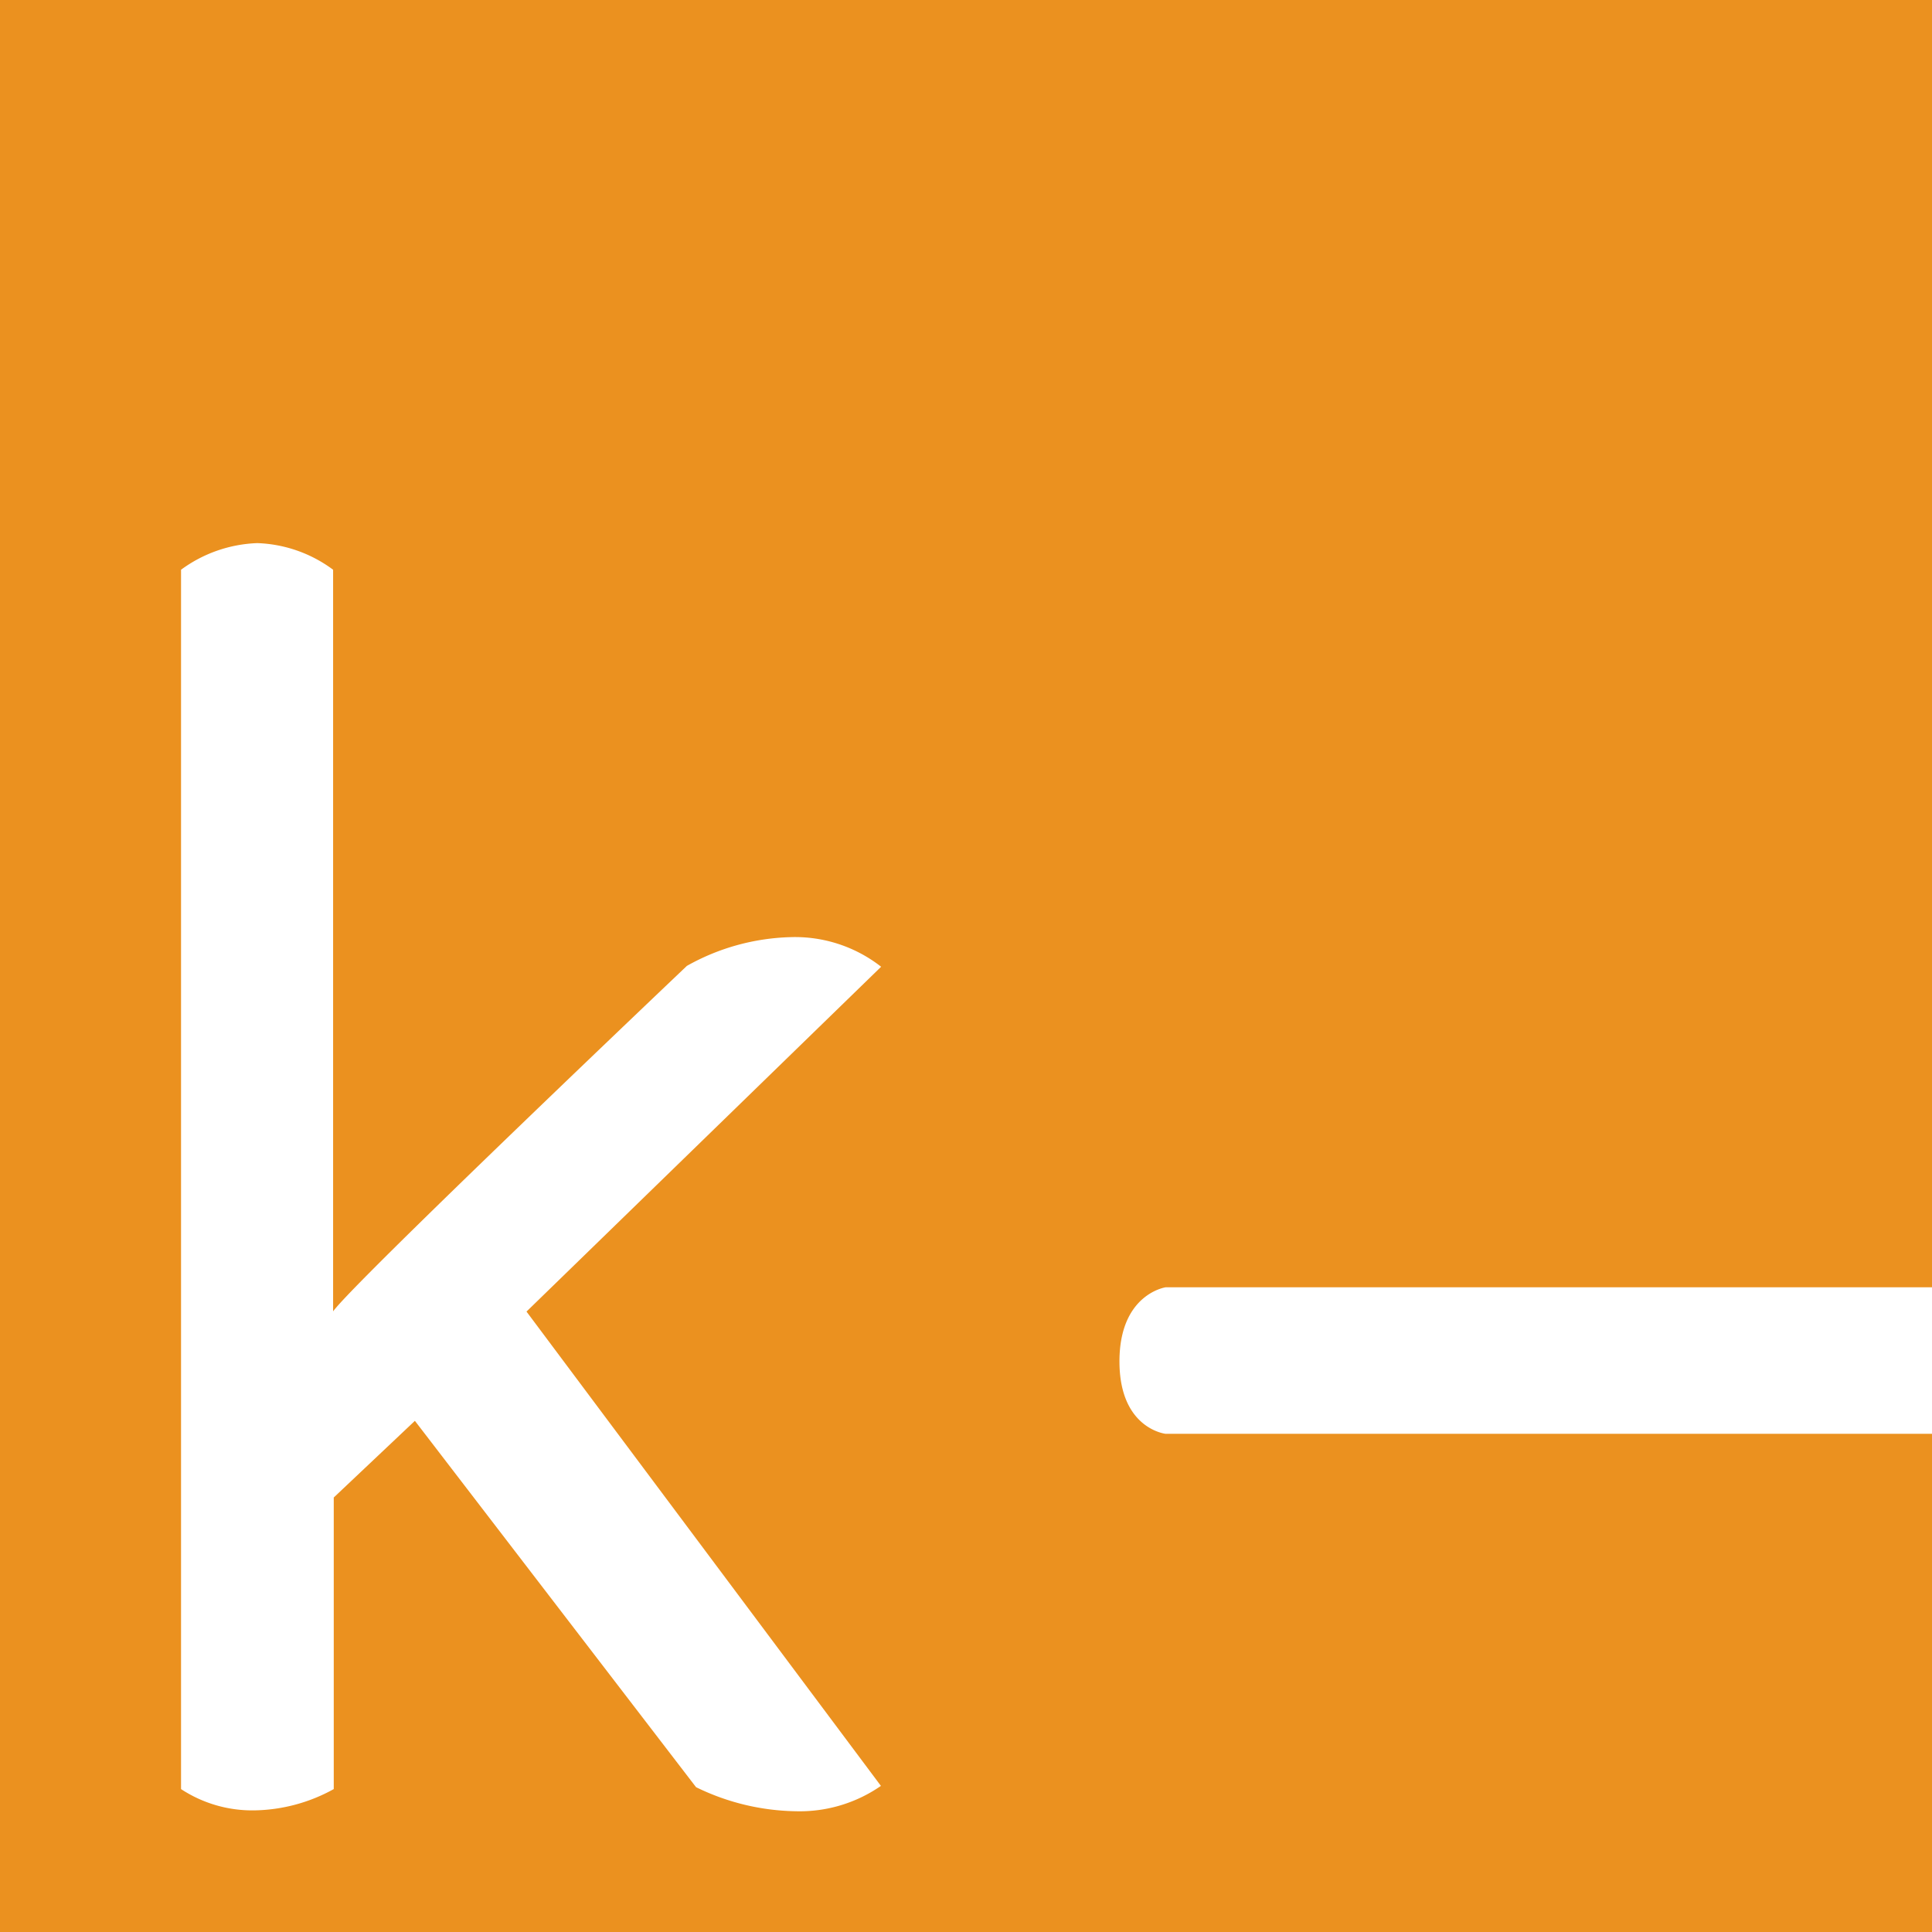 <svg id="k-line" xmlns="http://www.w3.org/2000/svg" width="32mm" height="32mm" viewBox="0 0 90.71 90.71"><rect x="0" y="0" width="90.71" height="90.71" fill="#333333" stroke="none"/><title>k-line letter logo</title><path d="M90.71,11.34A11.34,11.34,0,0,0,79.37,0h-68A11.34,11.34,0,0,0,0,11.34v68A11.34,11.34,0,0,0,11.34,90.71h68A11.34,11.34,0,0,0,90.71,79.37Z" fill="#fff" fill-rule="evenodd"/><path d="M54.73,67.32s-2.17-.23-2.17-3.4,2.17-3.48,2.17-3.48h36V0H0V90.71H90.71V67.32ZM41.36,83.85a6.69,6.69,0,0,1-4,1.19,11,11,0,0,1-4.68-1.13l-13.2-17.2-3.81,3.6V84A7.93,7.93,0,0,1,11.91,85,6.09,6.09,0,0,1,8.5,84V26.75a6.42,6.42,0,0,1,3.58-1.25,6.32,6.32,0,0,1,3.56,1.25V61.57c1-1.39,16.61-16.22,16.61-16.22A10.48,10.48,0,0,1,37.12,44a6.56,6.56,0,0,1,4.25,1.39L24.72,61.58Z" fill="#eb911f" fill-rule="evenodd"/></svg>